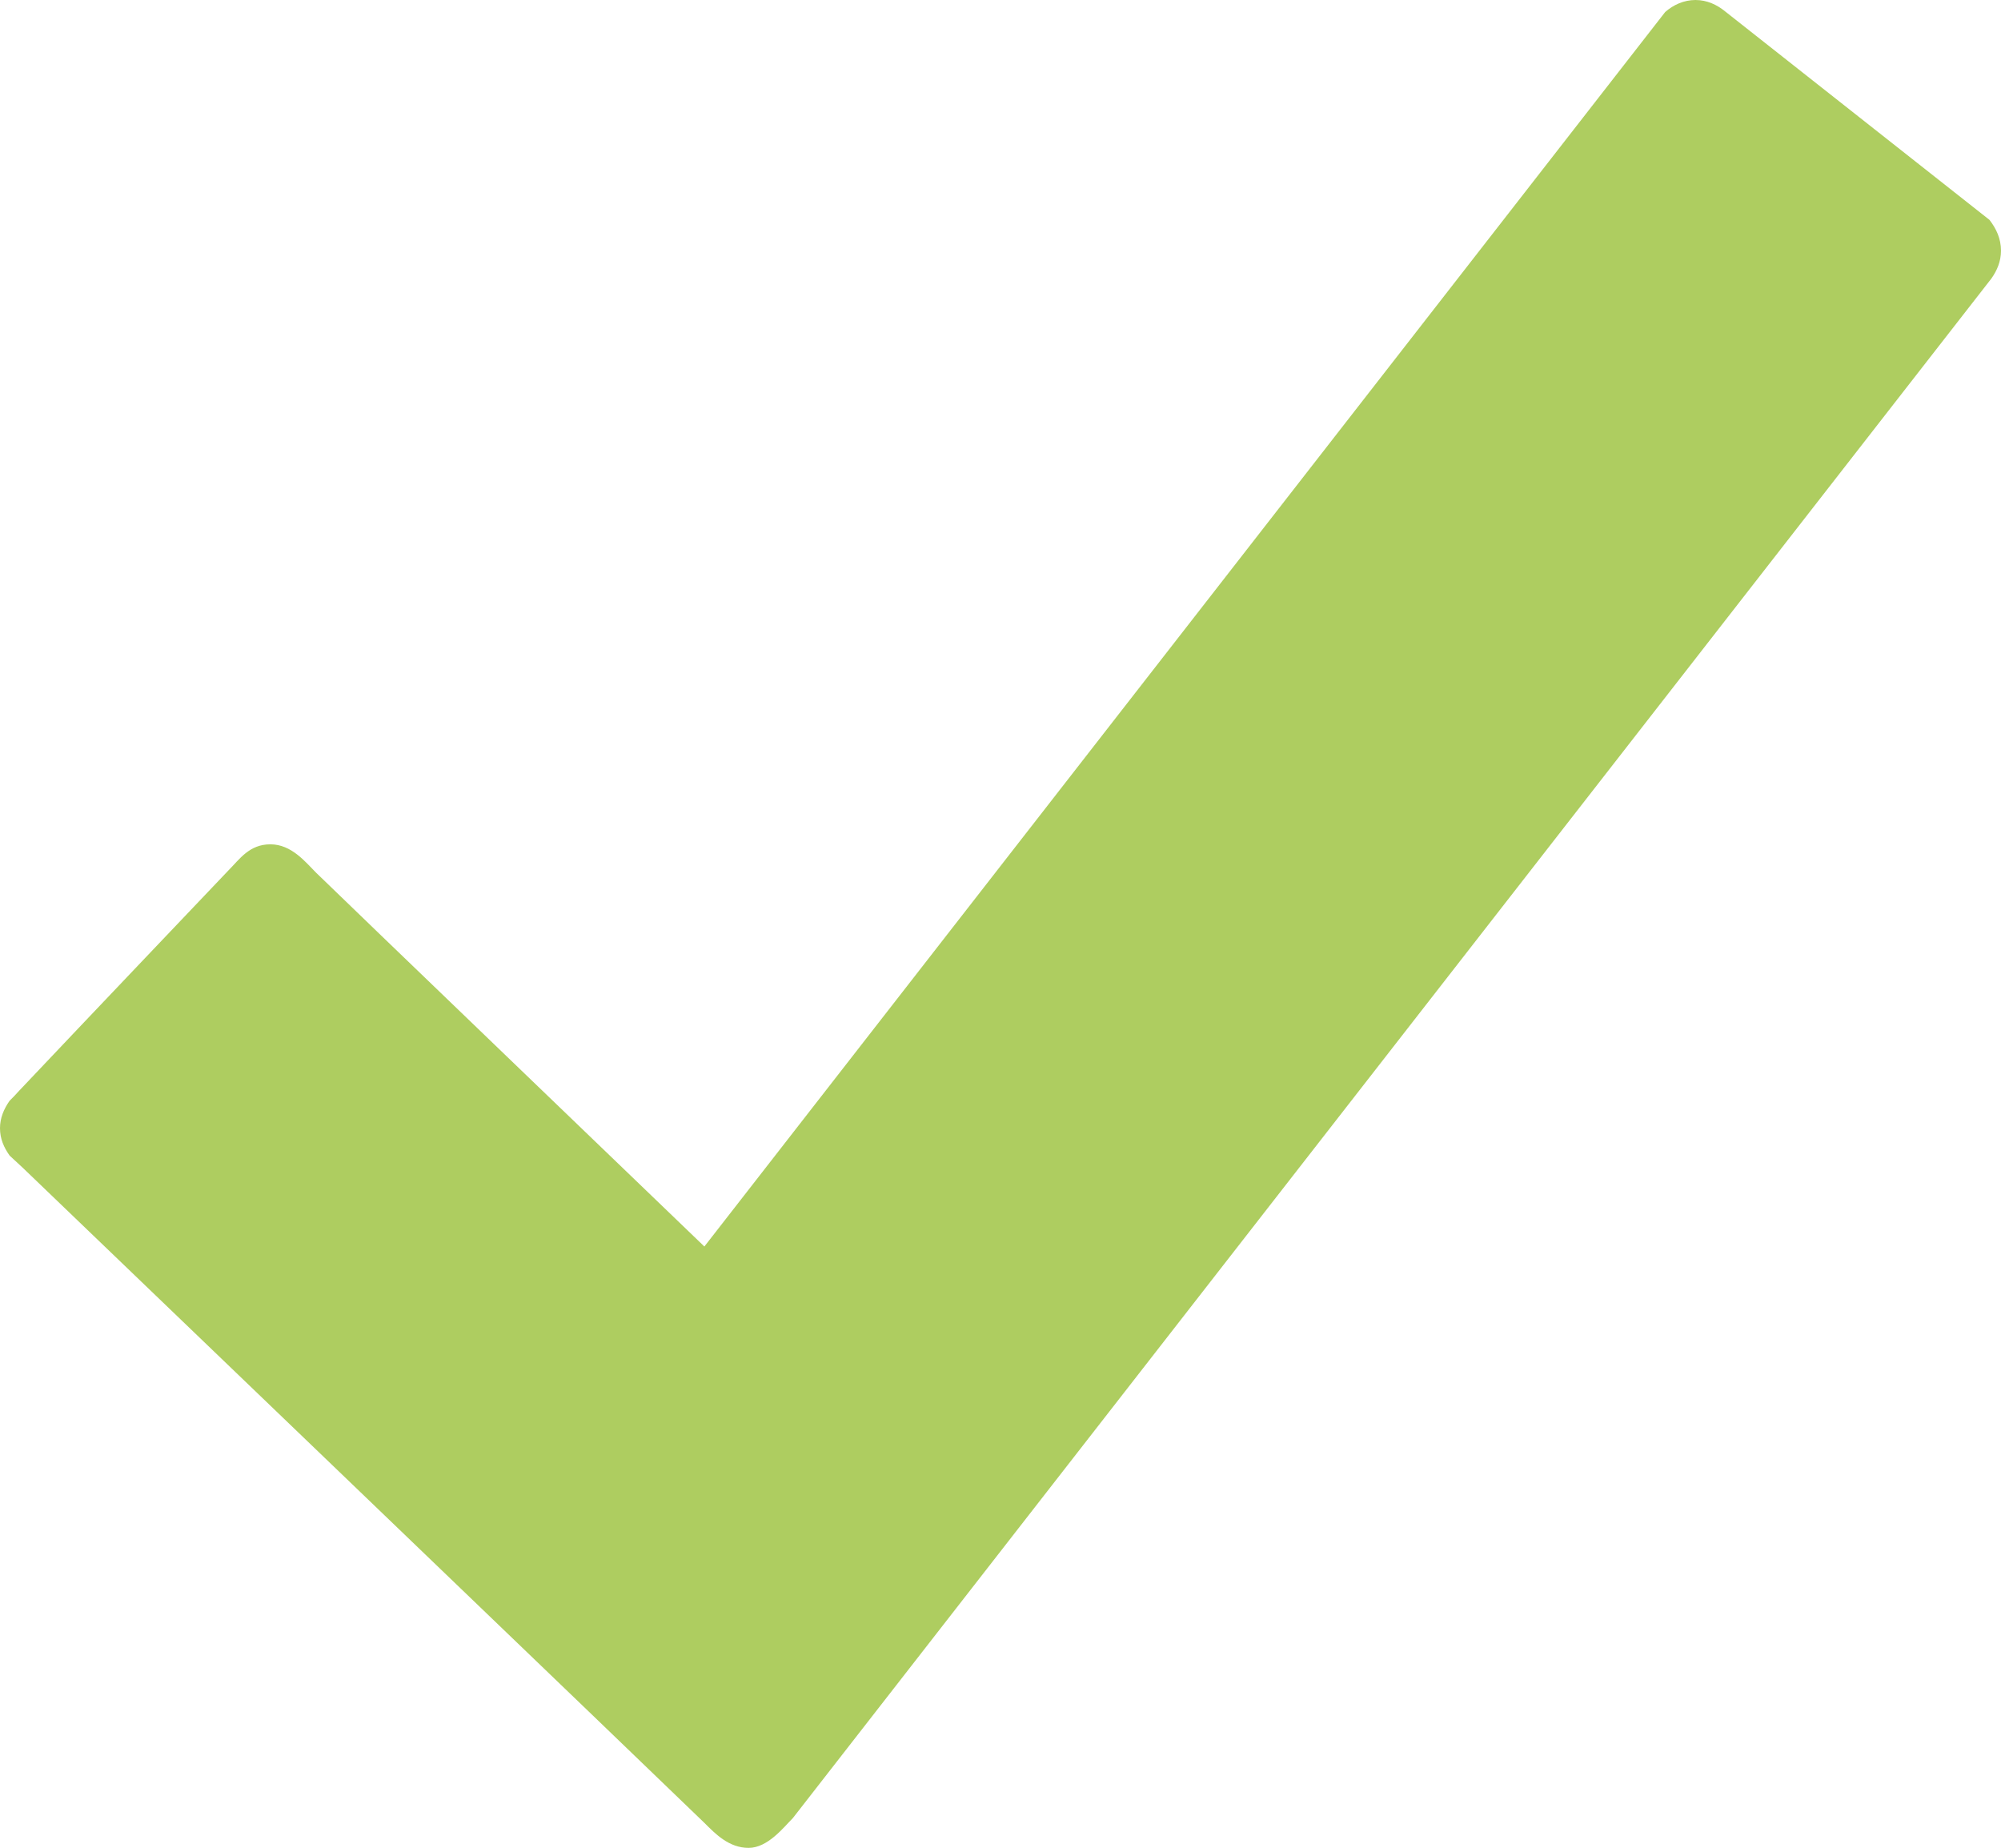<?xml version="1.0" encoding="UTF-8" standalone="no"?>
<svg
   height="384.1"
   id="Layer_1"
   version="1.1"
   viewBox="0 0 415.9 384.1"
   width="415.9"
   xml:space="preserve"
   sodipodi:docname="211644_checkmark_icon.svg"
   inkscape:version="1.1.2 (b8e25be833, 2022-02-05)"
   xmlns:inkscape="http://www.inkscape.org/namespaces/inkscape"
   xmlns:sodipodi="http://sodipodi.sourceforge.net/DTD/sodipodi-0.dtd"
   xmlns="http://www.w3.org/2000/svg"
   xmlns:svg="http://www.w3.org/2000/svg"><defs
     id="defs7" /><sodipodi:namedview
     id="namedview5"
     pagecolor="#ffffff"
     bordercolor="#666666"
     borderopacity="1.0"
     inkscape:pageshadow="2"
     inkscape:pageopacity="0.0"
     inkscape:pagecheckerboard="0"
     showgrid="false"
     fit-margin-top="0"
     fit-margin-left="0"
     fit-margin-right="0"
     fit-margin-bottom="0"
     inkscape:zoom="1.7050781"
     inkscape:cx="207.61512"
     inkscape:cy="191.78007"
     inkscape:window-width="3840"
     inkscape:window-height="2054"
     inkscape:window-x="-11"
     inkscape:window-y="-11"
     inkscape:window-maximized="1"
     inkscape:current-layer="Layer_1" /><path
     d="M 413.5,45.7 358.6,2.4 C 356.9,1 354.8,0 352.4,0 350,0 347.8,1 346.1,2.5 L 146.4,259.1 c 0,0 -78.5,-75.5 -80.7,-77.7 -2.2,-2.2 -5.1,-5.9 -9.5,-5.9 -4.4,0 -6.4,3.1 -8.7,5.4 -1.7,1.8 -29.7,31.2 -43.5,45.8 -0.8,0.9 -1.3,1.4 -2,2.1 -1.2,1.7 -2,3.6 -2,5.7 0,2.2 0.8,4 2,5.7 l 2.8,2.6 c 0,0 139.3,133.8 141.6,136.1 2.3,2.3 5.1,5.2 9.2,5.2 4,0 7.3,-4.3 9.2,-6.2 l 249.1,-320 c 1.2,-1.7 2,-3.6 2,-5.8 0,-2.5 -1,-4.6 -2.4,-6.4 z"
     id="path2" fill="#aecd60"/></svg>
